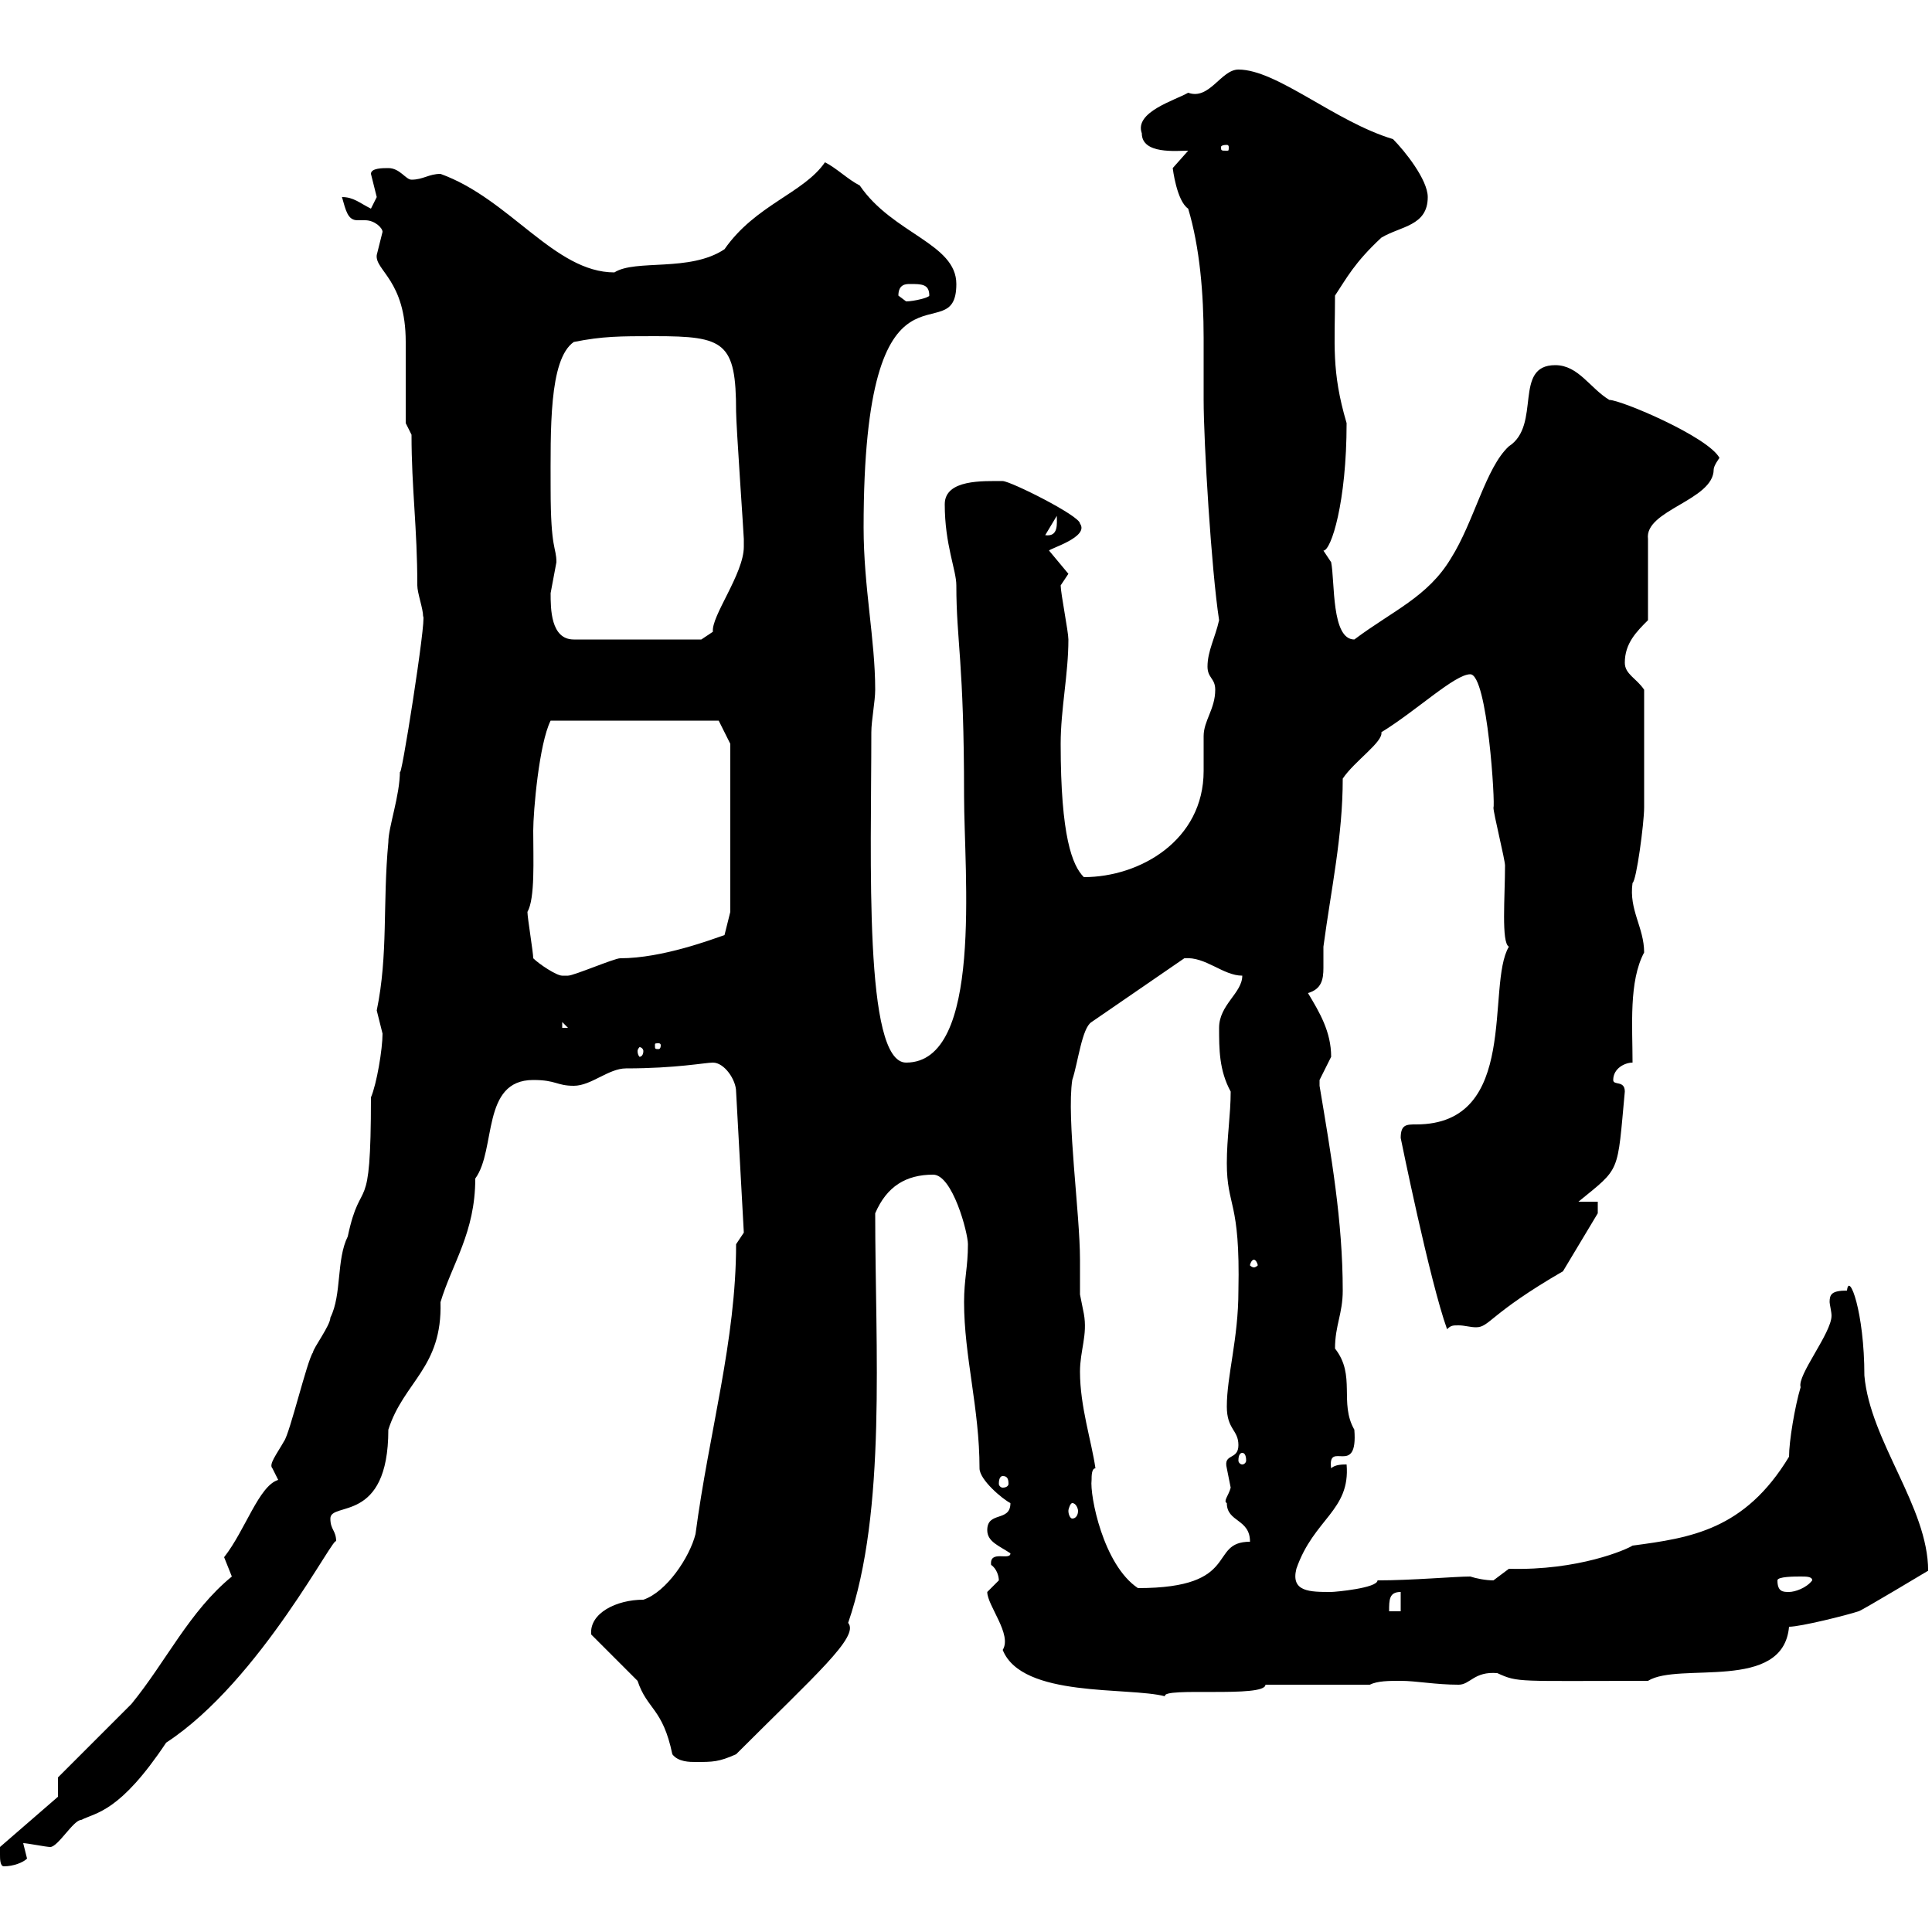 <svg xmlns="http://www.w3.org/2000/svg" xmlns:xlink="http://www.w3.org/1999/xlink" width="300" height="300"><path d="M0 288C0 288.60 0 289.80 0.60 289.80C2.10 289.80 3.60 289.20 4.20 288.60C4.20 288.60 3.60 286.20 3.60 286.20C4.20 286.20 7.20 286.80 7.80 286.80C9 286.80 11.40 282.60 12.60 282.60C15 281.40 18.60 281.40 25.80 270.60C40.50 261 52.20 237.60 52.20 239.40C52.20 237.60 51.30 237.60 51.30 235.80C51.30 233.10 60.30 236.70 60.30 222C62.70 214.50 68.70 212.40 68.40 202.20C70.20 196.20 73.80 191.40 73.80 183C77.10 178.50 74.70 167.70 82.80 167.70C86.40 167.70 86.40 168.60 89.10 168.60C91.80 168.60 94.50 165.90 97.20 165.90C105 165.90 109.50 165 110.70 165C112.50 165 114.30 167.70 114.30 169.50L115.50 191.40L114.30 193.20C114.30 208.20 110.10 222.30 108 238.20C107.10 241.80 103.50 247.20 99.90 248.40C95.70 248.40 91.50 250.50 91.80 253.80L99 261C100.50 265.50 102.90 265.20 104.40 272.40C105.30 273.60 107.10 273.60 108 273.60C110.70 273.60 111.60 273.60 114.30 272.40C126.60 260.10 133.50 254.10 131.70 252C137.70 234.60 135.90 209.40 135.90 188.40C137.70 184.20 140.70 182.40 144.90 182.40C147.90 182.40 150.30 191.40 150.30 193.20C150.30 196.80 149.70 198.60 149.70 202.20C149.70 210.60 152.10 218.70 152.10 228C152.10 229.80 155.70 232.80 156.90 233.40C156.90 236.40 153.30 234.60 153.30 237.60C153.30 239.40 155.10 240 156.90 241.20C156.90 242.40 153.60 240.60 153.90 243C154.80 243.60 155.10 244.80 155.10 245.40C155.10 245.40 153.30 247.20 153.30 247.20C153.30 249.30 157.20 253.80 155.70 256.20C158.70 263.70 175.20 261.90 180.90 263.40C180.30 261.90 196.50 263.70 196.50 261.60L212.70 261.60C213.90 261 215.70 261 217.50 261C219.90 261 222.90 261.60 226.50 261.60C228.30 261.60 228.90 259.50 232.50 259.80C235.80 261.30 235.50 261 255.90 261C260.70 258 276.90 262.80 277.80 252.60C279.60 252.60 286.80 250.80 288.60 250.20C288.90 250.20 299.40 243.90 299.40 243.90C299.40 234 290.40 223.80 289.50 213.60C289.50 203.70 287.10 197.40 286.80 200.40C284.40 200.40 284.10 201 284.10 202.20C284.10 202.50 284.40 203.70 284.40 204.30C284.40 207 279 213.60 279.60 215.40C278.70 218.40 277.80 223.80 277.80 226.20C270.90 237.60 262.50 238.80 253.50 240C252.60 240.60 245.10 243.90 234.30 243.60C234.30 243.60 231.90 245.40 231.90 245.40C230.70 245.40 229.20 245.10 228.30 244.80C225.90 244.80 219.30 245.40 213.90 245.40C213.90 246.60 207.30 247.20 206.70 247.20C203.40 247.20 200.40 247.20 201.30 243.60C204 235.80 209.70 234.60 209.10 227.40C208.50 227.40 207.30 227.40 206.70 228C206.10 223.50 210.90 229.50 210.30 222C207.90 217.80 210.60 213.60 207.30 209.40C207.30 205.80 208.50 204 208.50 200.40C208.50 189.60 206.70 179.40 204.90 168.60C204.90 168.60 204.90 168.60 204.90 167.70C204.90 167.70 206.70 164.10 206.70 164.10C206.70 160.20 204.90 157.20 203.10 154.20C205.20 153.60 205.50 152.10 205.50 150.30C205.50 149.40 205.50 148.20 205.50 147C206.70 138 208.50 129.90 208.50 120.90C210.30 118.20 214.80 115.20 214.50 113.70C219.90 110.40 225.90 104.70 228.30 104.70C231 104.70 232.20 125.10 231.90 125.40C231.90 126.30 233.70 133.50 233.70 134.40C233.70 139.20 233.10 146.40 234.30 147C230.70 153 236.10 174.60 219.90 174.60C218.40 174.60 217.50 174.60 217.50 176.70C217.50 176.70 222 198.90 224.70 206.40C225.30 205.80 225.60 205.80 226.50 205.80C227.40 205.80 228.30 206.10 229.20 206.10C231.30 206.10 231.30 204 242.70 197.40L248.10 188.40L248.10 186.60L245.10 186.60C251.70 181.20 251.10 182.40 252.30 169.50C252.30 167.70 250.50 168.60 250.50 167.70C250.50 165.90 252.30 165 253.50 165C253.50 159.30 252.90 152.40 255.30 147.90C255.30 144 252.90 141.30 253.50 137.10C254.10 136.80 255.30 127.80 255.30 125.40C255.30 123 255.30 112.80 255.30 107.10C254.10 105.30 252.30 104.70 252.30 102.90C252.30 99.90 254.10 98.10 255.90 96.30L255.90 83.70C255.30 79.20 266.10 77.70 266.10 72.90C266.10 72.30 267 71.10 267 71.10C265.20 67.80 251.70 62.10 249.90 62.10C246.90 60.30 245.10 56.70 241.50 56.70C234.90 56.70 239.40 66 234.30 69.30C230.70 72.60 228.90 81 225.30 86.70C221.70 92.70 216.30 94.80 210.30 99.30C206.70 99.30 207.30 90.30 206.70 87.30C206.70 87.30 205.50 85.50 205.50 85.50C206.70 85.50 209.10 78 209.10 65.70C206.70 57.60 207.30 53.40 207.30 45.90C209.10 43.20 210.30 40.80 214.50 36.90C217.50 35.10 221.70 35.10 221.70 30.60C221.70 27.90 218.10 23.40 216.30 21.60C207.30 18.90 198.30 10.80 192.30 10.80C189.60 10.80 187.80 15.60 184.50 14.40C182.40 15.60 176.10 17.40 177.30 20.70C177.30 24 182.70 23.40 184.50 23.40L182.10 26.10C182.10 26.10 182.70 31.20 184.50 32.40C186.30 38.40 186.90 45.60 186.90 52.50C186.90 56.10 186.90 59.40 186.90 62.10C186.90 68.70 188.10 88.50 189.30 96.30C188.70 99 187.50 101.10 187.50 103.50C187.50 105.30 188.70 105.30 188.70 107.10C188.70 110.10 186.90 111.90 186.90 114.30C186.90 116.40 186.90 118.20 186.90 119.70C186.90 130.50 177 136.20 168.30 136.20C166.50 134.40 164.70 129.90 164.70 115.50C164.70 110.10 165.90 104.70 165.90 99.30C165.90 98.10 164.70 92.10 164.70 90.90L165.90 89.10L162.90 85.50C162.90 85.50 162.90 85.50 162.90 85.50C162.90 85.20 169.20 83.40 167.70 81.30C167.70 80.10 156.90 74.70 155.70 74.70C152.70 74.70 146.70 74.40 146.70 78.30C146.70 84.60 148.50 88.50 148.50 90.90C148.50 99.60 149.70 102.60 149.70 123.60C149.70 135.60 152.70 165 140.70 165C134.10 165 135.30 133.50 135.30 113.70C135.30 111.90 135.90 108.90 135.90 107.10C135.90 99.30 134.10 91.20 134.10 81.90C134.10 36.30 148.50 55.20 148.50 44.10C148.50 37.80 138.60 36.30 133.50 28.80C131.70 27.90 129.90 26.10 128.10 25.20C124.80 30 117.30 31.80 112.50 38.70C107.10 42.30 98.70 40.20 95.40 42.30C86.10 42.30 79.20 30.90 68.40 27C66.60 27 65.70 27.90 63.90 27.90C63 27.90 62.10 26.10 60.30 26.10C59.40 26.10 57.60 26.10 57.60 27C57.60 27 58.50 30.60 58.50 30.60C58.50 30.60 57.60 32.40 57.60 32.40C55.80 31.50 54.90 30.60 53.10 30.60C53.70 32.70 54 34.20 55.50 34.20C55.80 34.20 56.40 34.20 56.70 34.20C58.20 34.20 59.40 35.40 59.40 36C59.40 36 58.50 39.60 58.50 39.60C58.20 42 63 43.50 63 53.10C63 54.90 63 63.90 63 65.70L63.90 67.50C63.90 75.90 64.80 81.90 64.80 90.90C64.80 92.10 65.70 94.50 65.70 95.70C66.30 95.70 62.10 122.40 62.10 119.70C62.10 123.60 60.30 128.40 60.30 130.80C59.40 140.40 60.30 148.20 58.50 156.90C58.50 156.90 59.40 160.50 59.40 160.50C59.40 162.90 58.50 168.30 57.60 170.40C57.60 189.90 56.10 182.10 54 192C52.20 195.60 53.10 201 51.30 204.60C51.30 205.80 48.60 209.40 48.60 210C47.70 211.20 45 222.60 44.10 223.80C42.90 225.90 41.70 227.40 42.30 228C42.30 228 43.20 229.80 43.20 229.80C40.20 230.70 38.10 237.60 34.80 241.80C34.80 241.80 36 244.80 36 244.80C29.40 250.20 25.80 258 20.40 264.60C18.60 266.40 10.80 274.20 9 276L9 279L0 286.80C0 286.80 0 288 0 288ZM217.50 247.20L217.50 250.20L215.70 250.20C215.70 248.40 215.70 247.20 217.50 247.20ZM276 245.40C276 244.80 278.70 244.80 279.60 244.80C280.50 244.80 281.40 244.80 281.40 245.40C280.50 246.60 278.70 247.20 277.80 247.20C276.90 247.20 276 247.20 276 245.40ZM169.50 229.80C169.50 229.20 169.50 228 170.10 228C169.50 223.80 167.70 218.40 167.70 213C167.70 209.70 168.90 207.30 168.30 204C168.30 204 167.70 201 167.70 201C167.70 199.80 167.70 197.40 167.70 195.60C167.70 188.40 165.60 173.70 166.50 167.70C167.40 165 168 159.60 169.50 158.70L183.90 148.80C187.20 148.50 189.90 151.50 192.90 151.50C192.90 154.20 189.30 156 189.30 159.60C189.30 162.90 189.30 166.20 191.10 169.50C191.10 173.10 190.50 176.70 190.50 180.60C190.50 187.50 192.60 186.30 192.30 200.40C192.30 207.90 190.50 213.60 190.50 218.40C190.50 222 192.30 222 192.30 224.40C192.30 226.80 189.90 225.60 190.50 228C190.50 228 191.10 231 191.10 231C190.80 232.20 189.90 233.10 190.50 233.40C190.50 236.40 194.10 235.80 194.10 239.40C187.50 239.40 192.90 246.60 176.70 246.60C171.30 243 169.20 232.20 169.50 229.80ZM166.50 233.40C167.10 233.40 167.40 234.30 167.40 234.60C167.40 235.20 167.10 235.80 166.50 235.80C166.20 235.80 165.90 235.20 165.90 234.60C165.90 234.30 166.20 233.40 166.50 233.40ZM155.70 229.20C156.30 229.20 156.60 229.50 156.60 230.40C156.60 230.70 156.30 231 155.70 231C155.40 231 155.10 230.70 155.10 230.40C155.10 229.50 155.40 229.20 155.70 229.20ZM192.90 225.60C193.20 225.60 193.50 225.90 193.50 226.80C193.50 227.10 193.20 227.40 192.90 227.40C192.60 227.40 192.30 227.10 192.30 226.80C192.30 225.90 192.60 225.60 192.90 225.60ZM194.70 195.60C195 195.60 195.30 196.20 195.30 196.50C195.30 196.50 195 196.80 194.70 196.80C194.40 196.80 194.10 196.50 194.10 196.50C194.10 196.20 194.40 195.60 194.70 195.60ZM99.90 163.20C99.90 163.80 99.60 164.10 99.30 164.10C99.30 164.10 99 163.80 99 163.20C99 162.90 99.30 162.60 99.30 162.60C99.60 162.60 99.90 162.90 99.90 163.20ZM102.60 162.30C102.60 162.90 102.30 162.90 102.30 162.90C101.70 162.90 101.70 162.90 101.70 162.30C101.70 162 101.70 162 102.30 162C102.30 162 102.60 162 102.60 162.30ZM87.30 158.70L88.20 159.60L87.30 159.60ZM82.80 148.80C82.80 147.90 81.90 142.50 81.90 141.60C83.10 139.50 82.80 133.50 82.80 129C82.80 126 83.70 115.50 85.50 111.90L111.60 111.90L113.40 115.50L113.40 141.60L112.50 145.20C110.70 145.80 102.90 148.80 96.30 148.80C95.40 148.80 89.10 151.50 88.20 151.50C88.20 151.50 88.20 151.50 87.30 151.50C86.40 151.50 83.70 149.70 82.80 148.80ZM85.50 92.10C85.50 92.10 86.40 87.30 86.40 87.30C86.40 84.90 85.50 85.50 85.50 75.90C85.50 66.90 85.20 55.80 89.10 53.10C93.60 52.20 96.30 52.20 101.70 52.20C112.50 52.20 114.30 53.10 114.30 63.90C114.30 66 115.50 83.10 115.50 83.70C115.50 83.70 115.50 84.90 115.50 84.90C115.50 89.10 110.40 95.70 110.70 98.10L108.90 99.30L89.10 99.30C85.50 99.30 85.50 94.50 85.50 92.10ZM164.10 80.10C164.10 81.30 164.40 83.40 162.30 83.10ZM139.50 45.90C139.50 44.10 140.70 44.10 141.30 44.10C143.10 44.10 144.30 44.10 144.30 45.90C144.30 46.20 141.90 46.80 140.70 46.80C140.70 46.80 139.50 45.90 139.50 45.90ZM190.50 22.50C190.80 22.50 190.80 22.80 190.80 22.80C190.80 23.40 190.80 23.40 190.50 23.40C189.60 23.40 189.60 23.40 189.60 22.80C189.60 22.80 189.60 22.50 190.50 22.50Z"/></svg>
